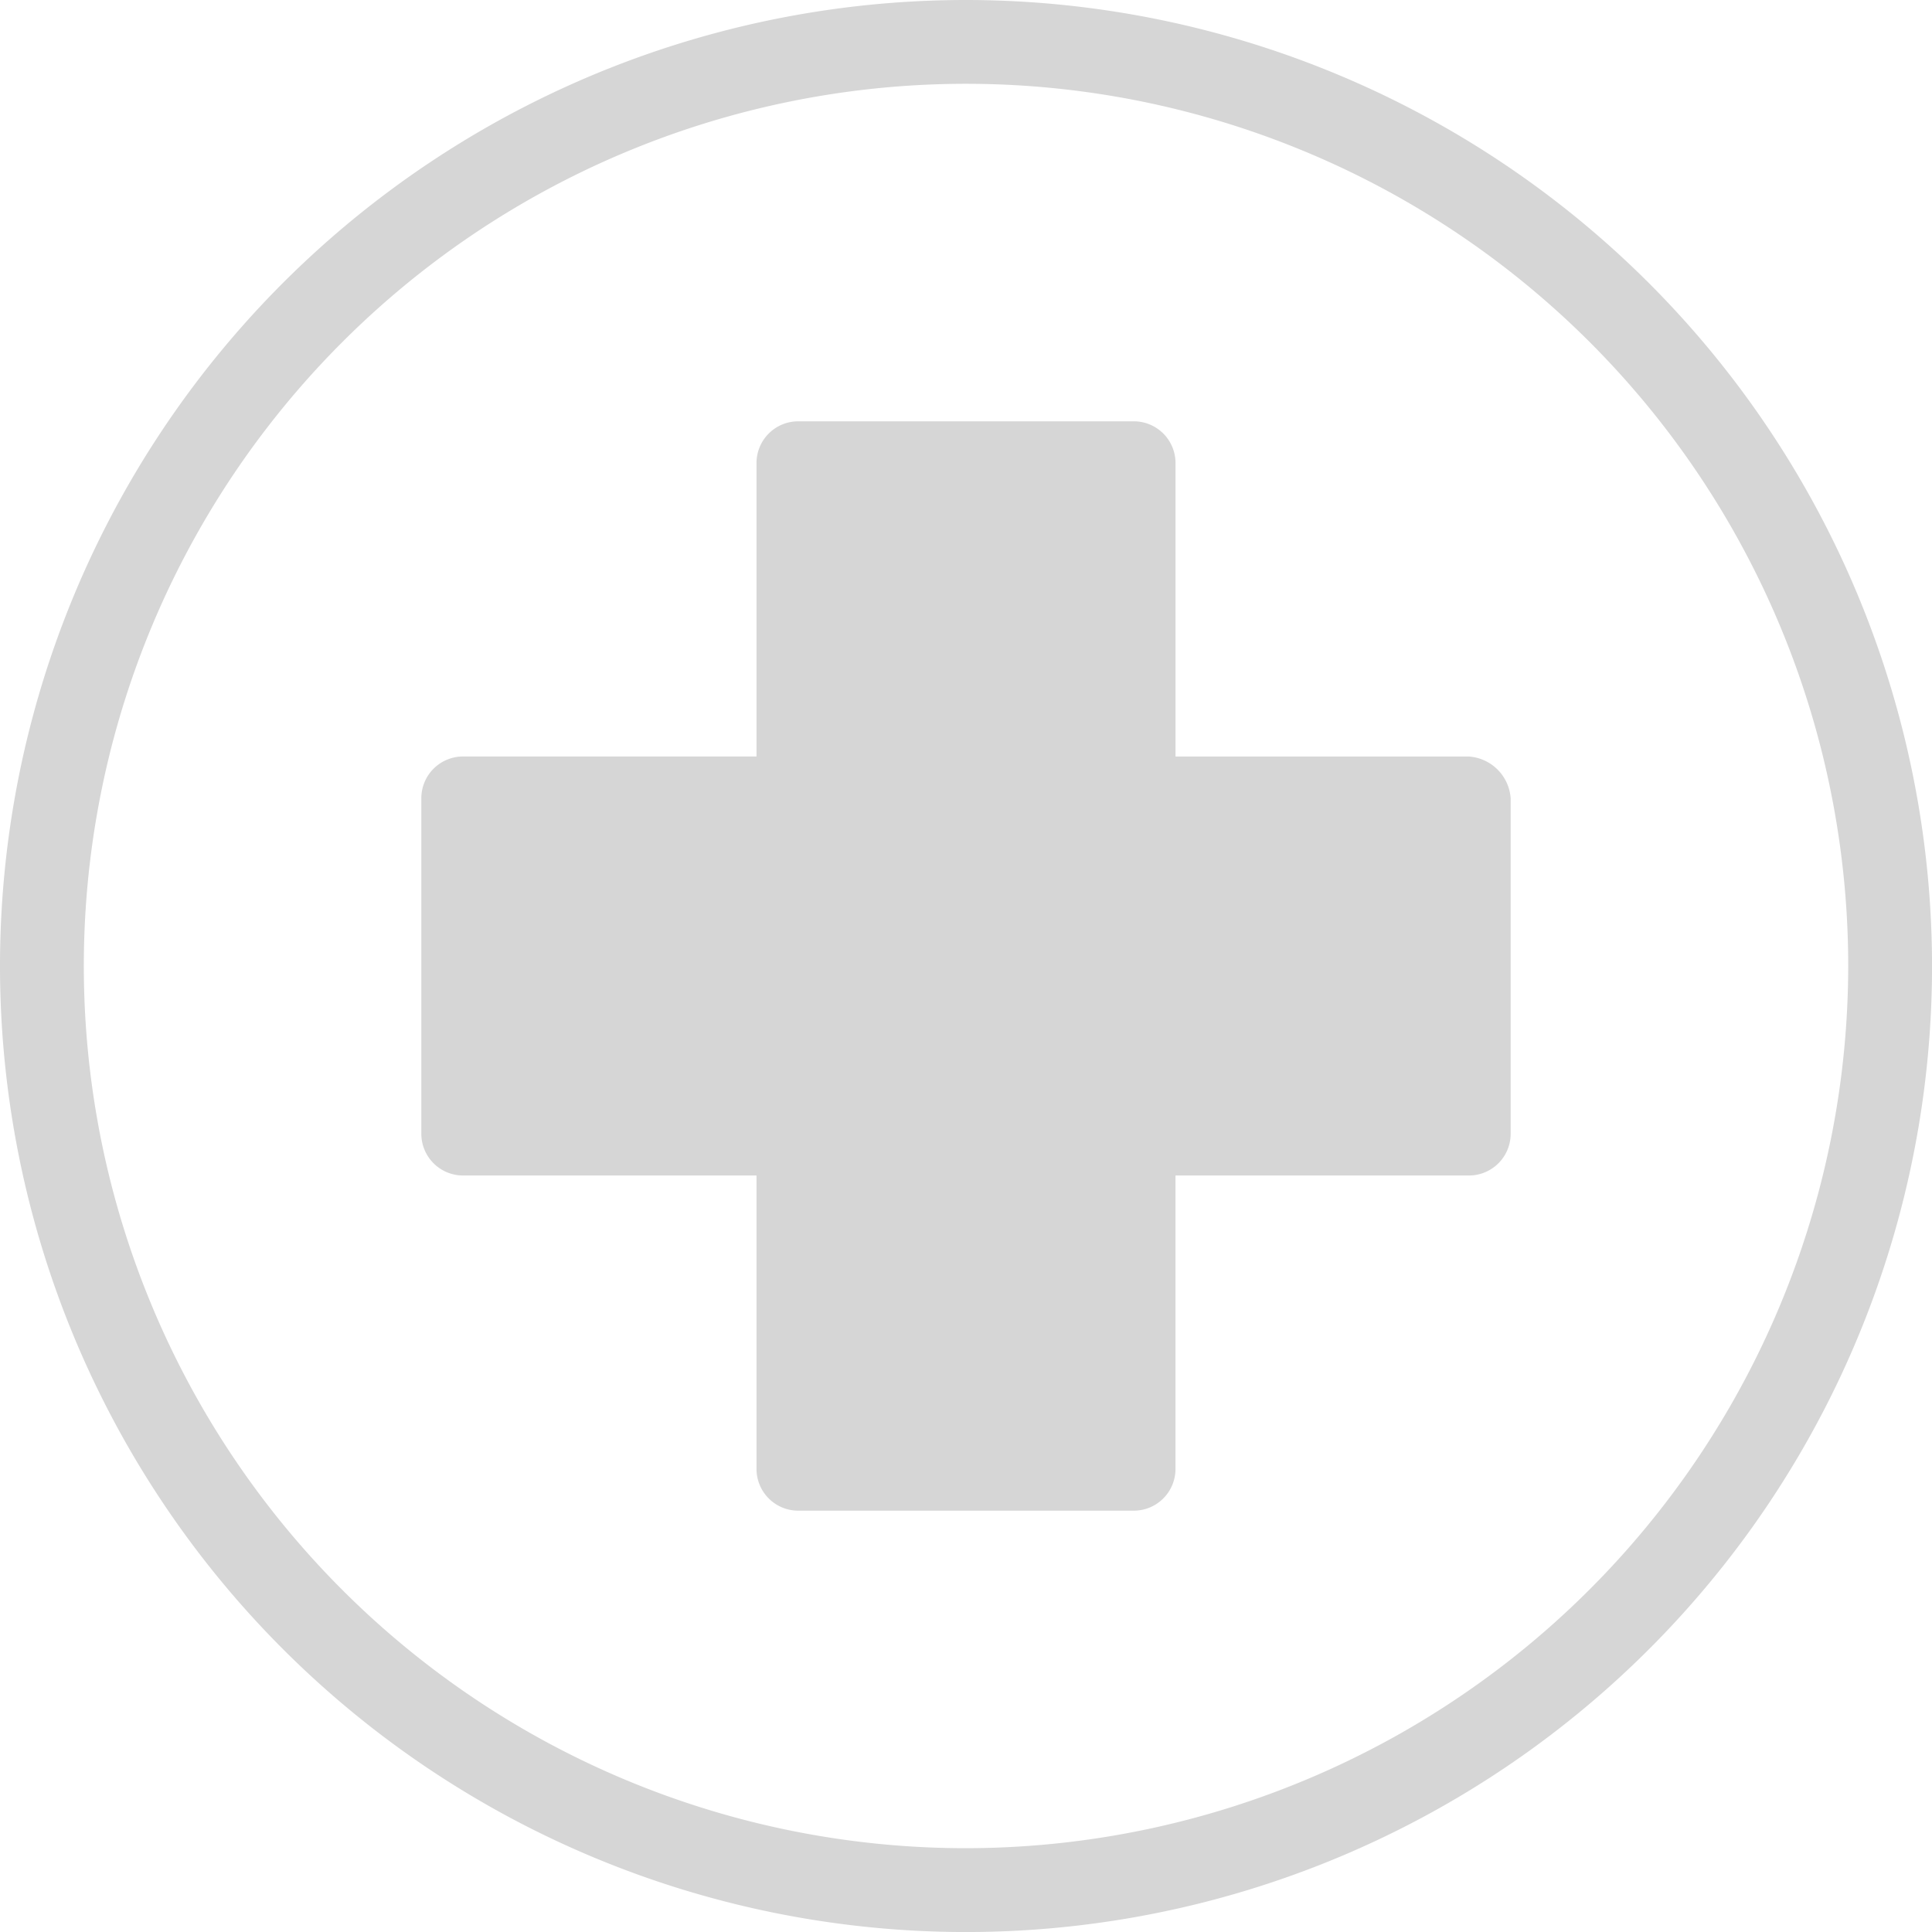 <svg xmlns="http://www.w3.org/2000/svg" width="194.996" height="194.996" viewBox="0 0 194.996 194.996"><defs><style>.a{fill:#d6d6d6;}</style></defs><g transform="translate(0 0)"><path class="a" d="M97.5,0A97.5,97.5,0,1,0,195,97.5,97.558,97.558,0,0,0,97.5,0Zm0,186.538a89.04,89.04,0,1,1,89.04-89.04A89.136,89.136,0,0,1,97.5,186.538Z" transform="translate(0 0)"/></g><g transform="translate(42.523 42.523)"><path class="a" d="M178.121,106.231h-29.6v-29.6A4.211,4.211,0,0,0,144.29,72.4H110.46a4.211,4.211,0,0,0-4.229,4.229v29.6h-29.6a4.211,4.211,0,0,0-4.229,4.229V144.29a4.211,4.211,0,0,0,4.229,4.229h29.6v29.6a4.211,4.211,0,0,0,4.229,4.229H144.29a4.211,4.211,0,0,0,4.229-4.229v-29.6h29.6a4.211,4.211,0,0,0,4.229-4.229V110.46A4.542,4.542,0,0,0,178.121,106.231Z" transform="translate(-72.4 -72.4)"/></g></svg>